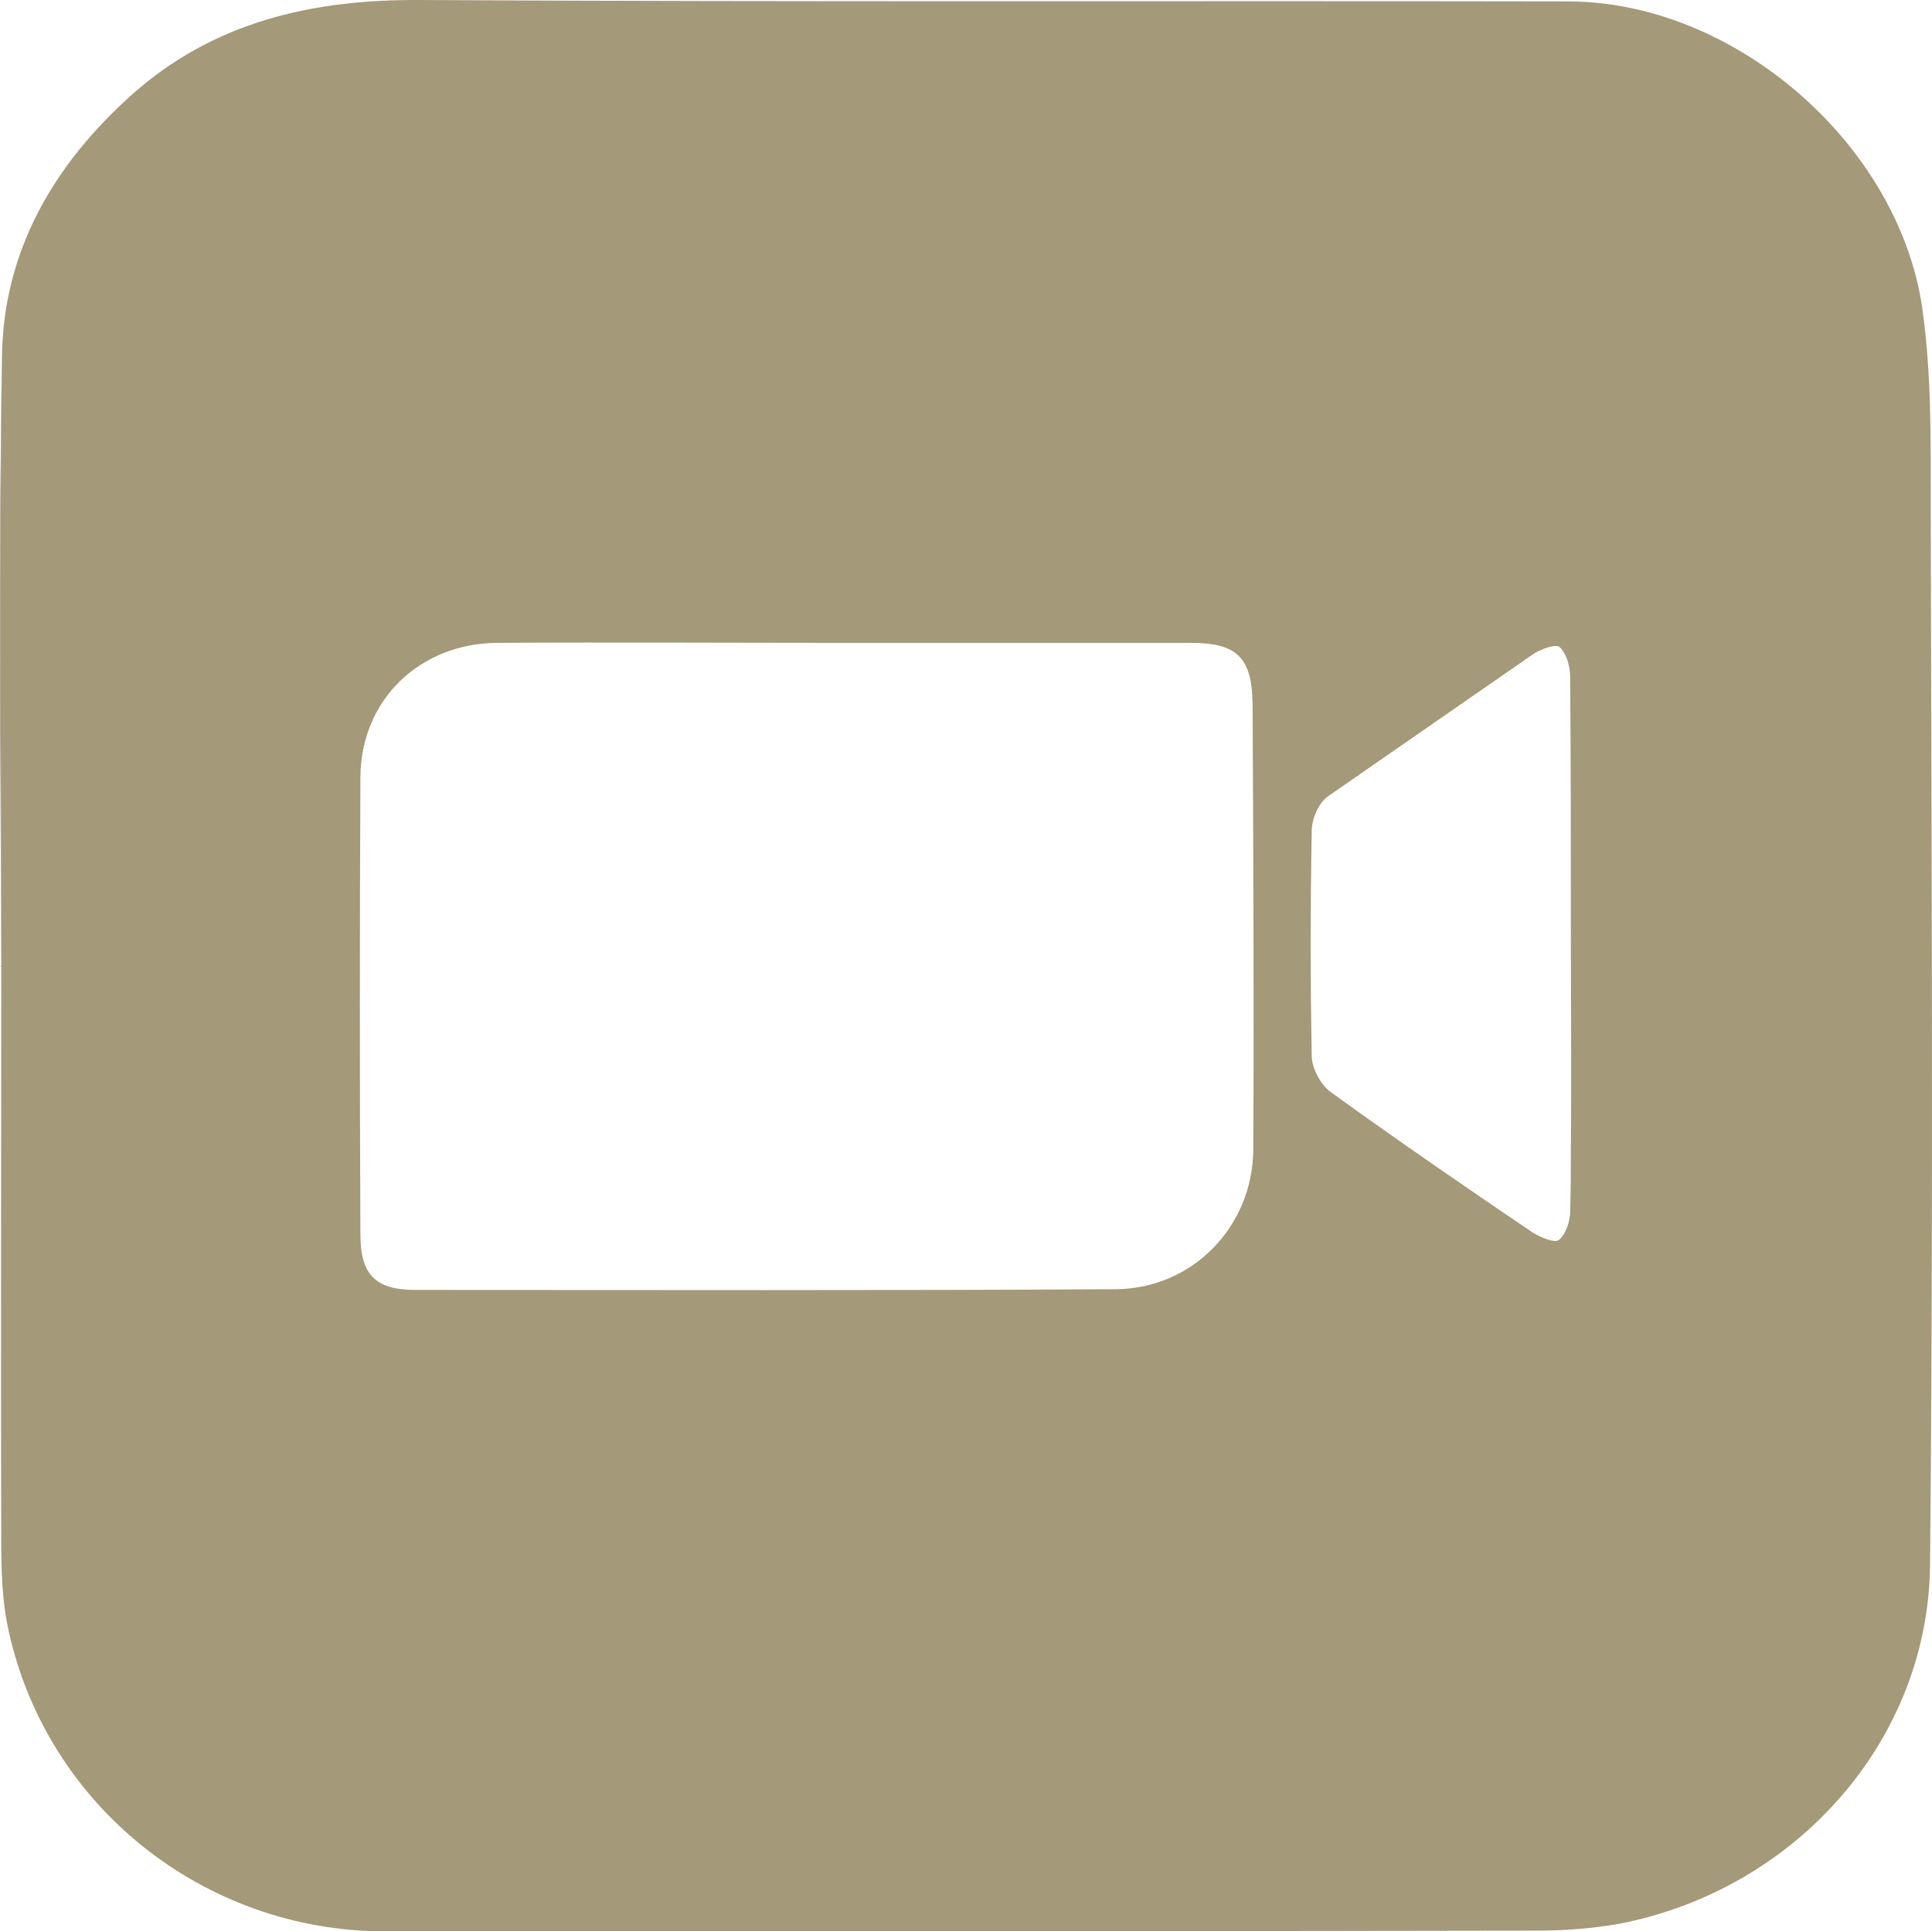 <svg xmlns="http://www.w3.org/2000/svg" version="1.1" id="Ebene_1" x="0" y="0" viewBox="987.3 1320.3 274.362 274.302" xml:space="preserve" width="274.362" height="274.302"><style type="text/css" id="style2">.st1{fill:none}</style><g id="g14" transform="translate(-27.82 -37.798)"><path d="M1015.3 1495.2c0-28.8-.3-57.7.1-86.5-.5 28.8-.2 57.6-.1 86.5v81.5c-.1-27.2 0-54.4 0-81.5z" id="path4" fill="#958473"/><g id="g12"><path class="st1" d="M1238.2 1454.2c0-1.5-.6-3.3-1.5-4.3-.5-.5-2.8.4-3.9 1.1l-29 20.1c-1.3.9-2.3 3.2-2.3 4.9-.2 10.7-.2 21.3 0 32 0 1.8 1.3 4.1 2.7 5.1 9.4 6.8 19 13.4 28.6 19.9 1.1.7 3.2 1.6 3.8 1.1 1-.8 1.6-2.7 1.6-4.1 0-3.2 0-6.3.1-9.5V1492c-.1-12.5 0-25.2-.1-37.8z" id="path6" fill="none"/><path class="st1" d="M1184.3 1449.3h-49c-16.5 0-33-.1-49.5 0-11 0-19.4 8.1-19.4 19-.1 21.7-.1 43.3 0 65 0 5.7 2.1 7.9 7.8 7.9 33.2.1 66.3.2 99.5-.1 11-.1 19.5-8.9 19.5-19.8.1-21.2 0-42.3-.1-63.5-.1-6.5-2.3-8.5-8.8-8.5z" id="path8" fill="none"/><path d="M1289.3 1429.5c0-9 .1-18-1.1-26.9-3-23.7-26.6-44.3-50.4-44.3-54.3-.1-108.7.1-163-.2-15.4-.1-29.3 3.1-40.9 13.4-11.1 9.9-18.3 22.2-18.5 37.2-.4 28.8-.1 57.7-.1 86.5v81.5c0 4.3.1 8.7 1 12.8 5.4 25.1 27.8 42.9 53.5 42.9 54.5 0 109 0 163.5-.1 4 0 8-.3 11.9-1 25-4.9 43.7-26 44-50.8.5-50.4.2-100.7.1-151zm-96.2 91.9c-.1 10.9-8.6 19.7-19.5 19.8-33.2.2-66.3.1-99.5.1-5.7 0-7.8-2.2-7.8-7.9-.1-21.7-.1-43.3 0-65 .1-10.9 8.4-18.9 19.4-19 16.5-.1 33 0 49.5 0h49c6.5 0 8.7 2 8.8 8.6.1 21 .2 42.2.1 63.4zm45.1-.8c0 3.2 0 6.3-.1 9.5 0 1.4-.6 3.3-1.6 4.1-.6.5-2.7-.4-3.8-1.1-9.6-6.5-19.2-13.1-28.6-19.9-1.4-1-2.7-3.4-2.7-5.1-.2-10.7-.2-21.3 0-32 0-1.7 1-4 2.3-4.9l29-20.1c1.1-.8 3.4-1.6 3.9-1.1 1 .9 1.5 2.8 1.5 4.3.1 12.7.1 25.3.1 38 0 9.3.1 18.8 0 28.3z" id="path10" fill="#a49978"/></g></g></svg>